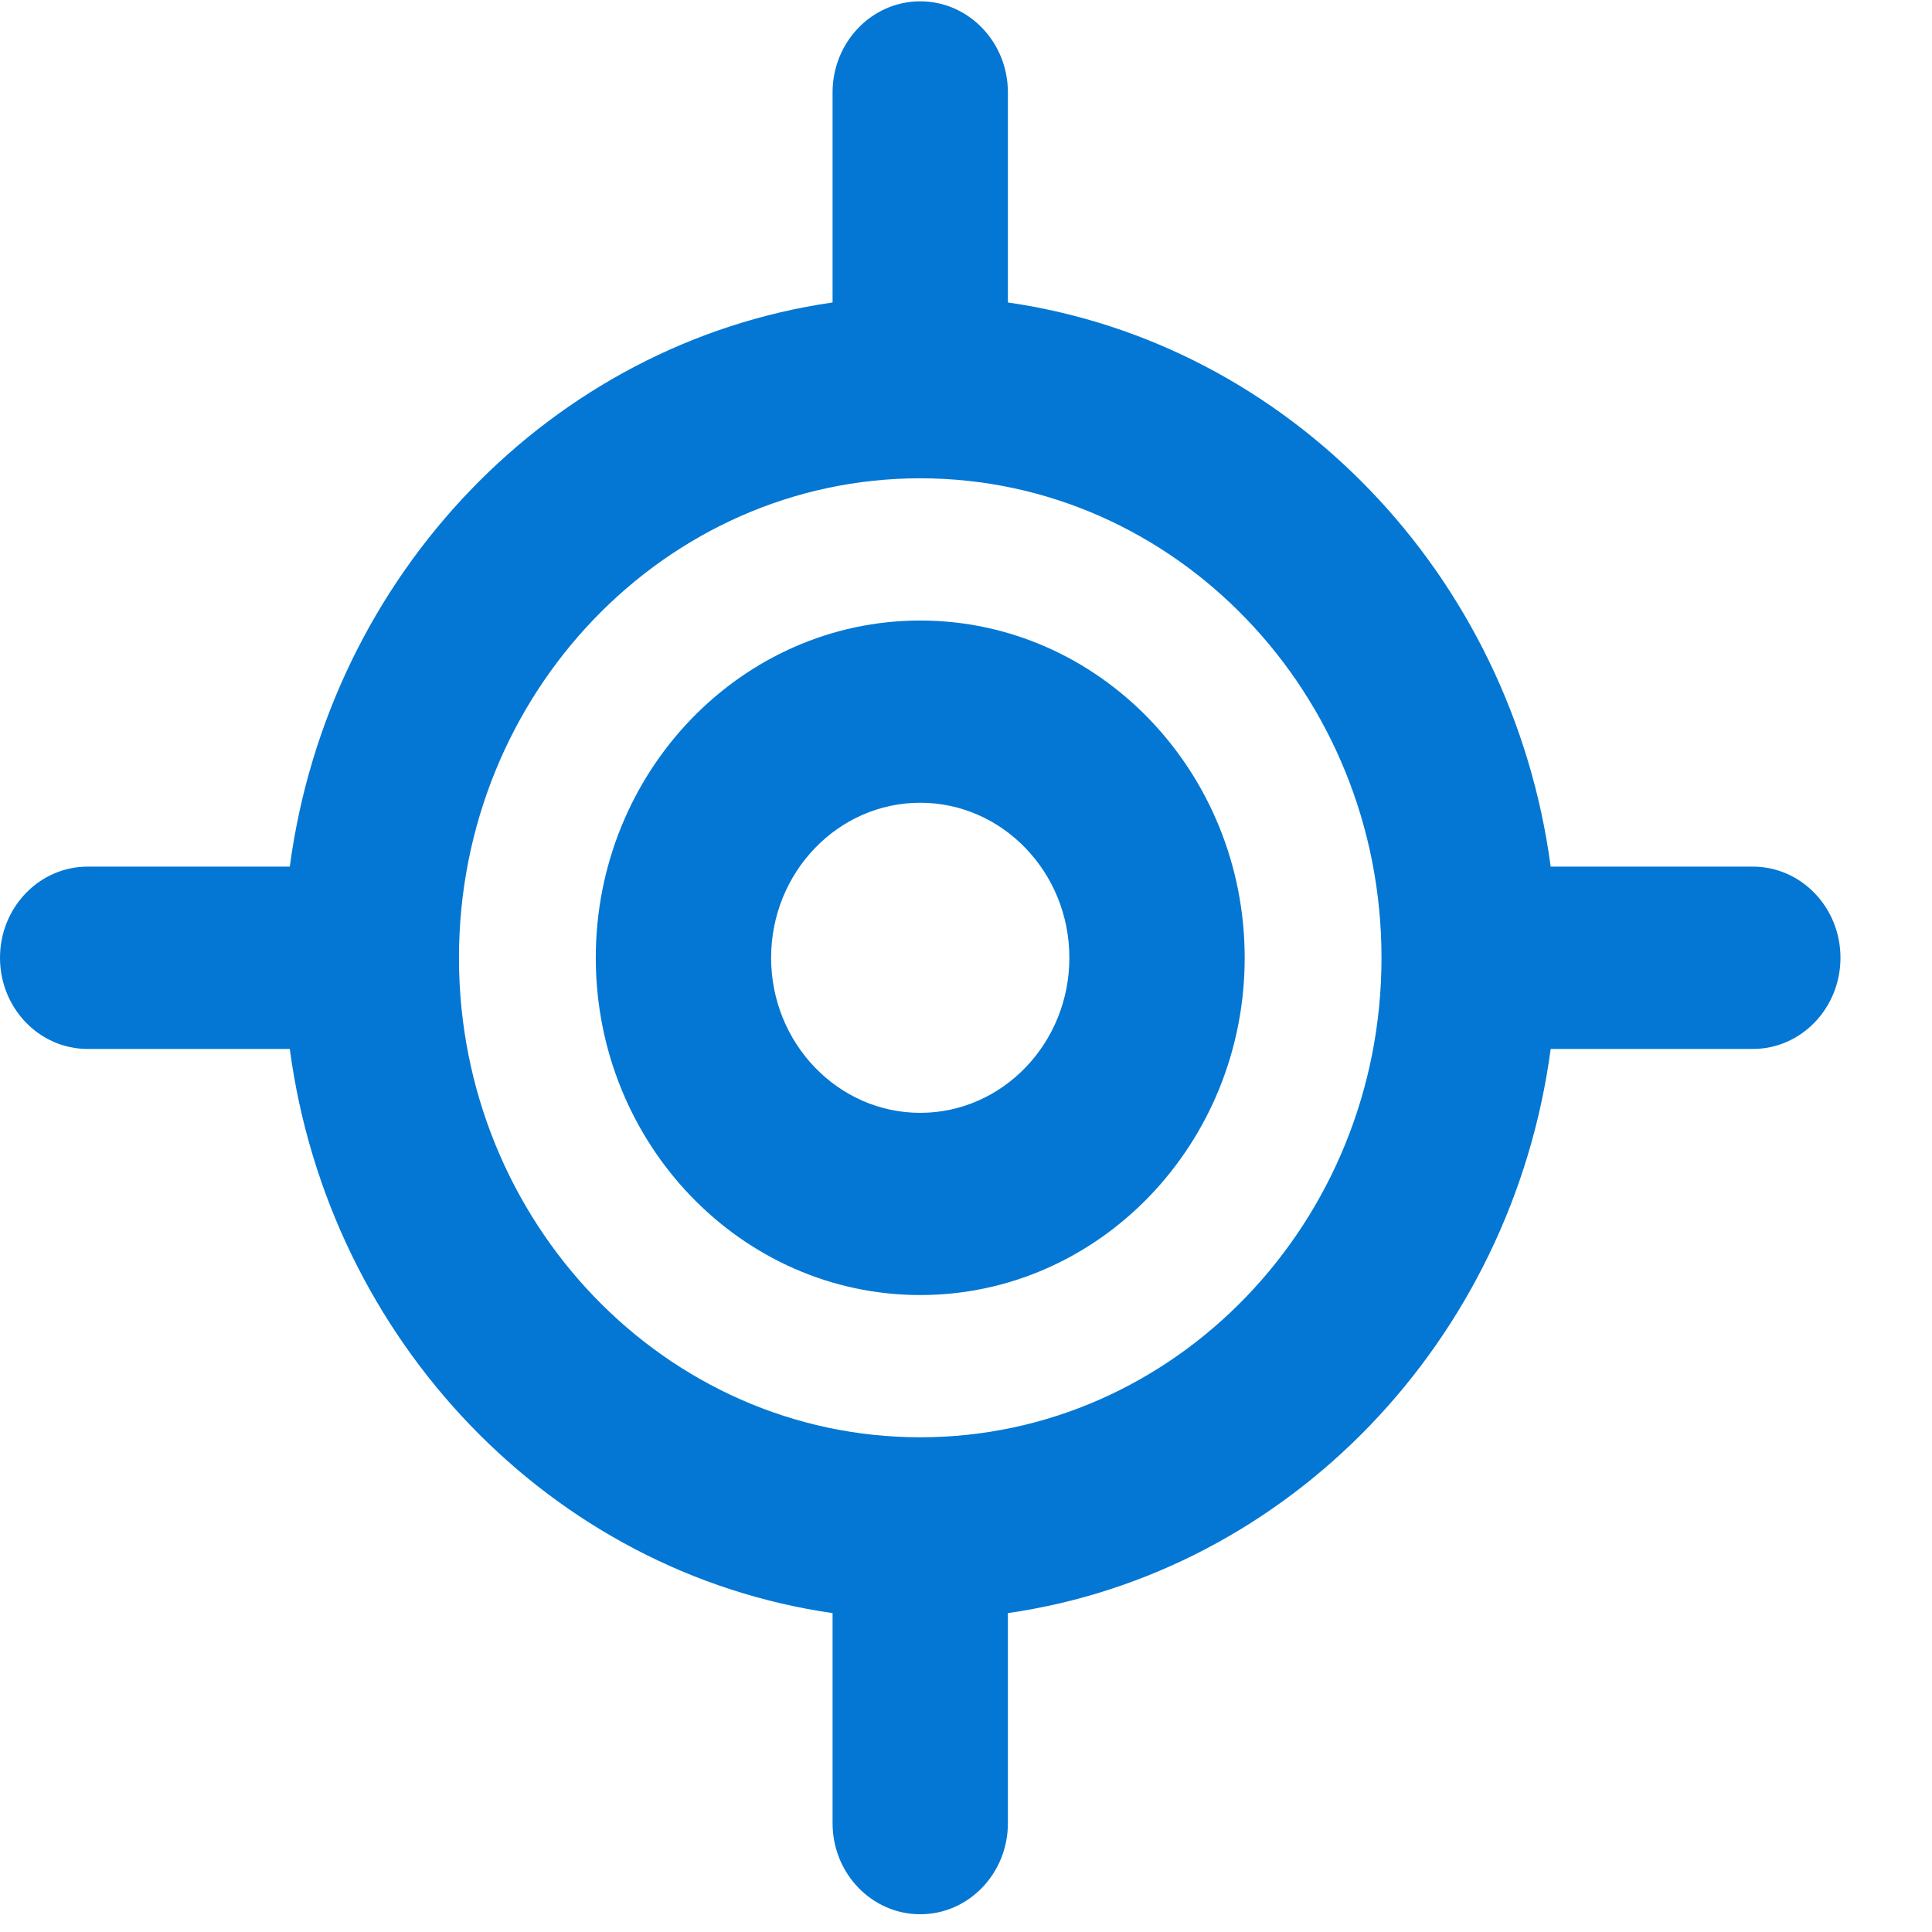 <?xml version="1.0" encoding="UTF-8"?>
<svg width="16px" height="16px" viewBox="0 0 16 16" version="1.1" xmlns="http://www.w3.org/2000/svg" xmlns:xlink="http://www.w3.org/1999/xlink">
    <!-- Generator: Sketch 63.1 (92452) - https://sketch.com -->
    <title>current-location</title>
    <desc>Created with Sketch.</desc>
    <g id="Set-2---Locations" stroke="none" stroke-width="1" fill="none" fill-rule="evenodd">
        <g id="Locations-Map-View" transform="translate(-118, -743)" fill="#0377D3" fill-rule="nonzero">
            <g id="Group-10" transform="translate(-3, 504)">
                <g id="Group-9" transform="translate(101, 49)">
                    <g id="Group-4" transform="translate(20, 187.5)">
                        <g id="Group-3" transform="translate(0, 0.5)">
                            <path d="M7.621,2.011 C8.022,2.011 8.347,2.349 8.347,2.765 L8.347,2.765 L8.347,4.505 C10.674,4.84 12.52,6.759 12.842,9.177 L12.842,9.177 L14.516,9.177 C14.917,9.177 15.242,9.515 15.242,9.932 C15.242,10.349 14.917,10.687 14.516,10.687 L14.516,10.687 L12.842,10.687 C12.52,13.105 10.674,15.024 8.347,15.359 L8.347,15.359 L8.347,17.099 C8.347,17.515 8.022,17.853 7.621,17.853 C7.22,17.853 6.895,17.515 6.895,17.099 L6.895,17.099 L6.895,15.359 C4.568,15.024 2.722,13.105 2.4,10.687 L2.4,10.687 L0.726,10.687 C0.325,10.687 -3.47277762e-13,10.349 -3.47277762e-13,9.932 C-3.47277762e-13,9.515 0.325,9.177 0.726,9.177 L0.726,9.177 L2.4,9.177 C2.722,6.759 4.568,4.84 6.895,4.505 L6.895,4.505 L6.895,2.765 C6.895,2.349 7.22,2.011 7.621,2.011 Z M7.621,5.961 C5.514,5.961 3.801,7.742 3.801,9.932 C3.801,12.122 5.514,13.903 7.621,13.903 C9.728,13.903 11.441,12.122 11.441,9.932 C11.441,7.742 9.728,5.961 7.621,5.961 Z M7.621,7.139 C9.103,7.139 10.308,8.392 10.308,9.932 C10.308,11.472 9.103,12.725 7.621,12.725 C6.139,12.725 4.934,11.472 4.934,9.932 C4.934,8.392 6.139,7.139 7.621,7.139 Z M7.621,8.648 C6.94,8.648 6.386,9.224 6.386,9.932 C6.386,10.64 6.94,11.216 7.621,11.216 C8.302,11.216 8.856,10.64 8.856,9.932 C8.856,9.224 8.302,8.648 7.621,8.648 Z" id="current-location"></path>
                        </g>
                    </g>
                </g>
            </g>
        </g>
    </g>
</svg>